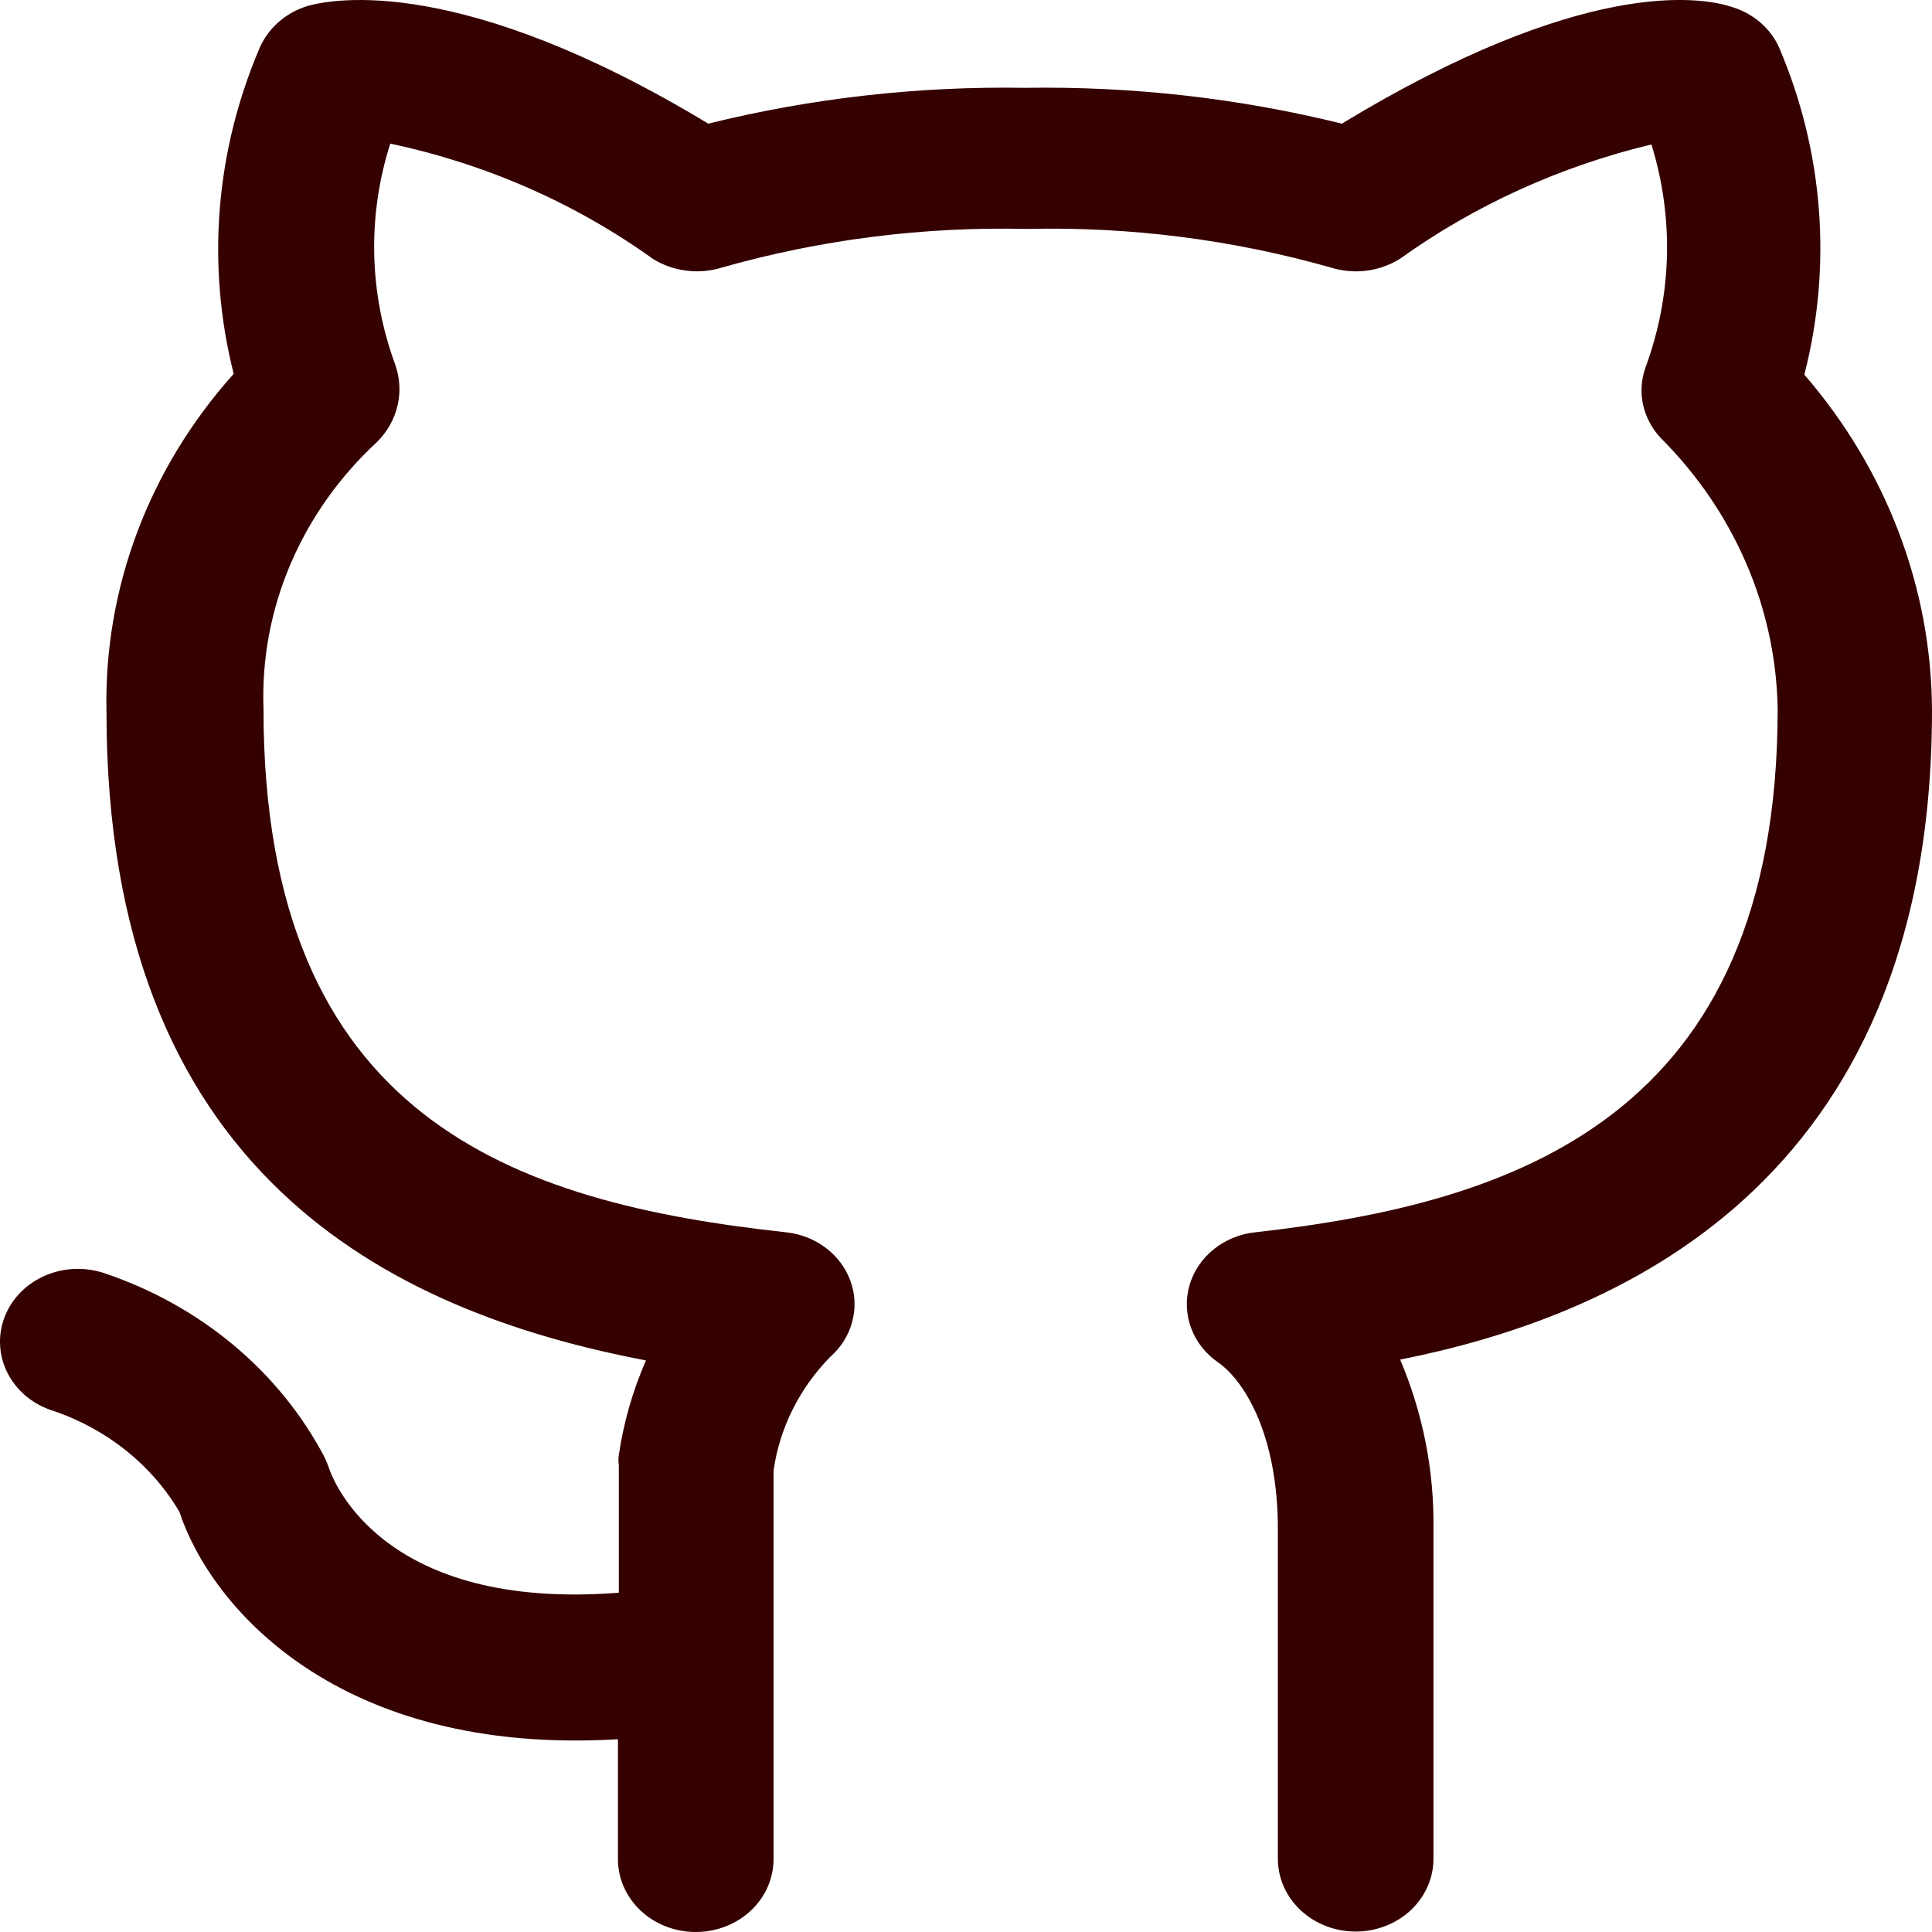 <svg width="26" height="26" viewBox="0 0 26 26" fill="none" xmlns="http://www.w3.org/2000/svg">
<path d="M26 9.558C25.993 7.913 25.387 6.32 24.282 5.042C24.657 3.581 24.541 2.047 23.947 0.65C23.89 0.517 23.801 0.398 23.688 0.301C23.576 0.205 23.441 0.132 23.295 0.09C22.876 -0.045 21.29 -0.297 18.058 1.664C16.669 1.321 15.235 1.159 13.797 1.182C12.358 1.158 10.922 1.32 9.531 1.664C6.215 -0.341 4.492 -0.017 4.144 0.079C3.997 0.123 3.863 0.197 3.75 0.296C3.637 0.395 3.549 0.516 3.492 0.65C2.898 2.042 2.776 3.572 3.145 5.031C2.004 6.303 1.396 7.92 1.433 9.58C1.433 15.776 5.222 17.647 8.693 18.308C8.515 18.716 8.392 19.143 8.328 19.58C8.321 19.626 8.321 19.673 8.328 19.72V21.434C5.168 21.681 4.492 19.95 4.426 19.754C4.41 19.708 4.392 19.663 4.372 19.619C3.762 18.453 2.687 17.558 1.38 17.126C1.116 17.044 0.828 17.063 0.58 17.179C0.331 17.295 0.142 17.498 0.054 17.745C-0.034 17.992 -0.014 18.261 0.11 18.494C0.234 18.727 0.452 18.904 0.715 18.986C1.44 19.231 2.044 19.715 2.415 20.347C2.834 21.619 4.545 23.63 8.316 23.406V25.02C8.316 25.28 8.426 25.529 8.622 25.713C8.819 25.897 9.085 26 9.363 26C9.641 26 9.907 25.897 10.104 25.713C10.3 25.529 10.41 25.28 10.41 25.02V19.793C10.49 19.222 10.755 18.688 11.17 18.263C11.316 18.136 11.419 17.972 11.468 17.791C11.517 17.61 11.51 17.42 11.447 17.244C11.384 17.067 11.268 16.91 11.113 16.793C10.958 16.676 10.77 16.603 10.572 16.583C6.921 16.185 3.546 15.059 3.546 9.541C3.522 8.875 3.645 8.211 3.909 7.592C4.173 6.973 4.571 6.412 5.078 5.944C5.214 5.807 5.309 5.637 5.351 5.454C5.393 5.271 5.381 5.08 5.317 4.902C4.965 3.943 4.942 2.905 5.252 1.933C6.537 2.205 7.743 2.734 8.788 3.485C8.923 3.568 9.075 3.622 9.235 3.642C9.395 3.663 9.557 3.649 9.71 3.602C11.04 3.224 12.426 3.048 13.816 3.081C15.203 3.048 16.587 3.224 17.915 3.602C18.068 3.649 18.23 3.663 18.39 3.643C18.55 3.622 18.702 3.568 18.837 3.485C19.843 2.763 20.995 2.239 22.224 1.944C22.529 2.927 22.502 3.974 22.146 4.941C22.087 5.103 22.075 5.276 22.111 5.443C22.147 5.61 22.229 5.766 22.349 5.894C23.34 6.884 23.901 8.184 23.923 9.541C23.923 15.048 20.375 16.191 16.898 16.583C16.689 16.604 16.493 16.684 16.334 16.812C16.175 16.94 16.061 17.11 16.007 17.299C15.953 17.488 15.961 17.689 16.03 17.874C16.099 18.059 16.226 18.22 16.395 18.336C16.766 18.599 17.197 19.339 17.197 20.577V25.014C17.197 25.274 17.307 25.523 17.503 25.707C17.7 25.891 17.966 25.994 18.244 25.994C18.522 25.994 18.788 25.891 18.985 25.707C19.181 25.523 19.291 25.274 19.291 25.014V20.577C19.302 19.797 19.15 19.022 18.843 18.297C21.655 17.737 26 16.006 26 9.558Z" fill="url(#paint0_linear_97_5)"/>
<defs>
<linearGradient id="paint0_linear_97_5" x1="13" y1="0" x2="13" y2="26" gradientUnits="userSpaceOnUse">
<stop stop-color="#350000"/>
<stop offset="1" stop-color="#350000"/>
</linearGradient>
</defs>
</svg>
